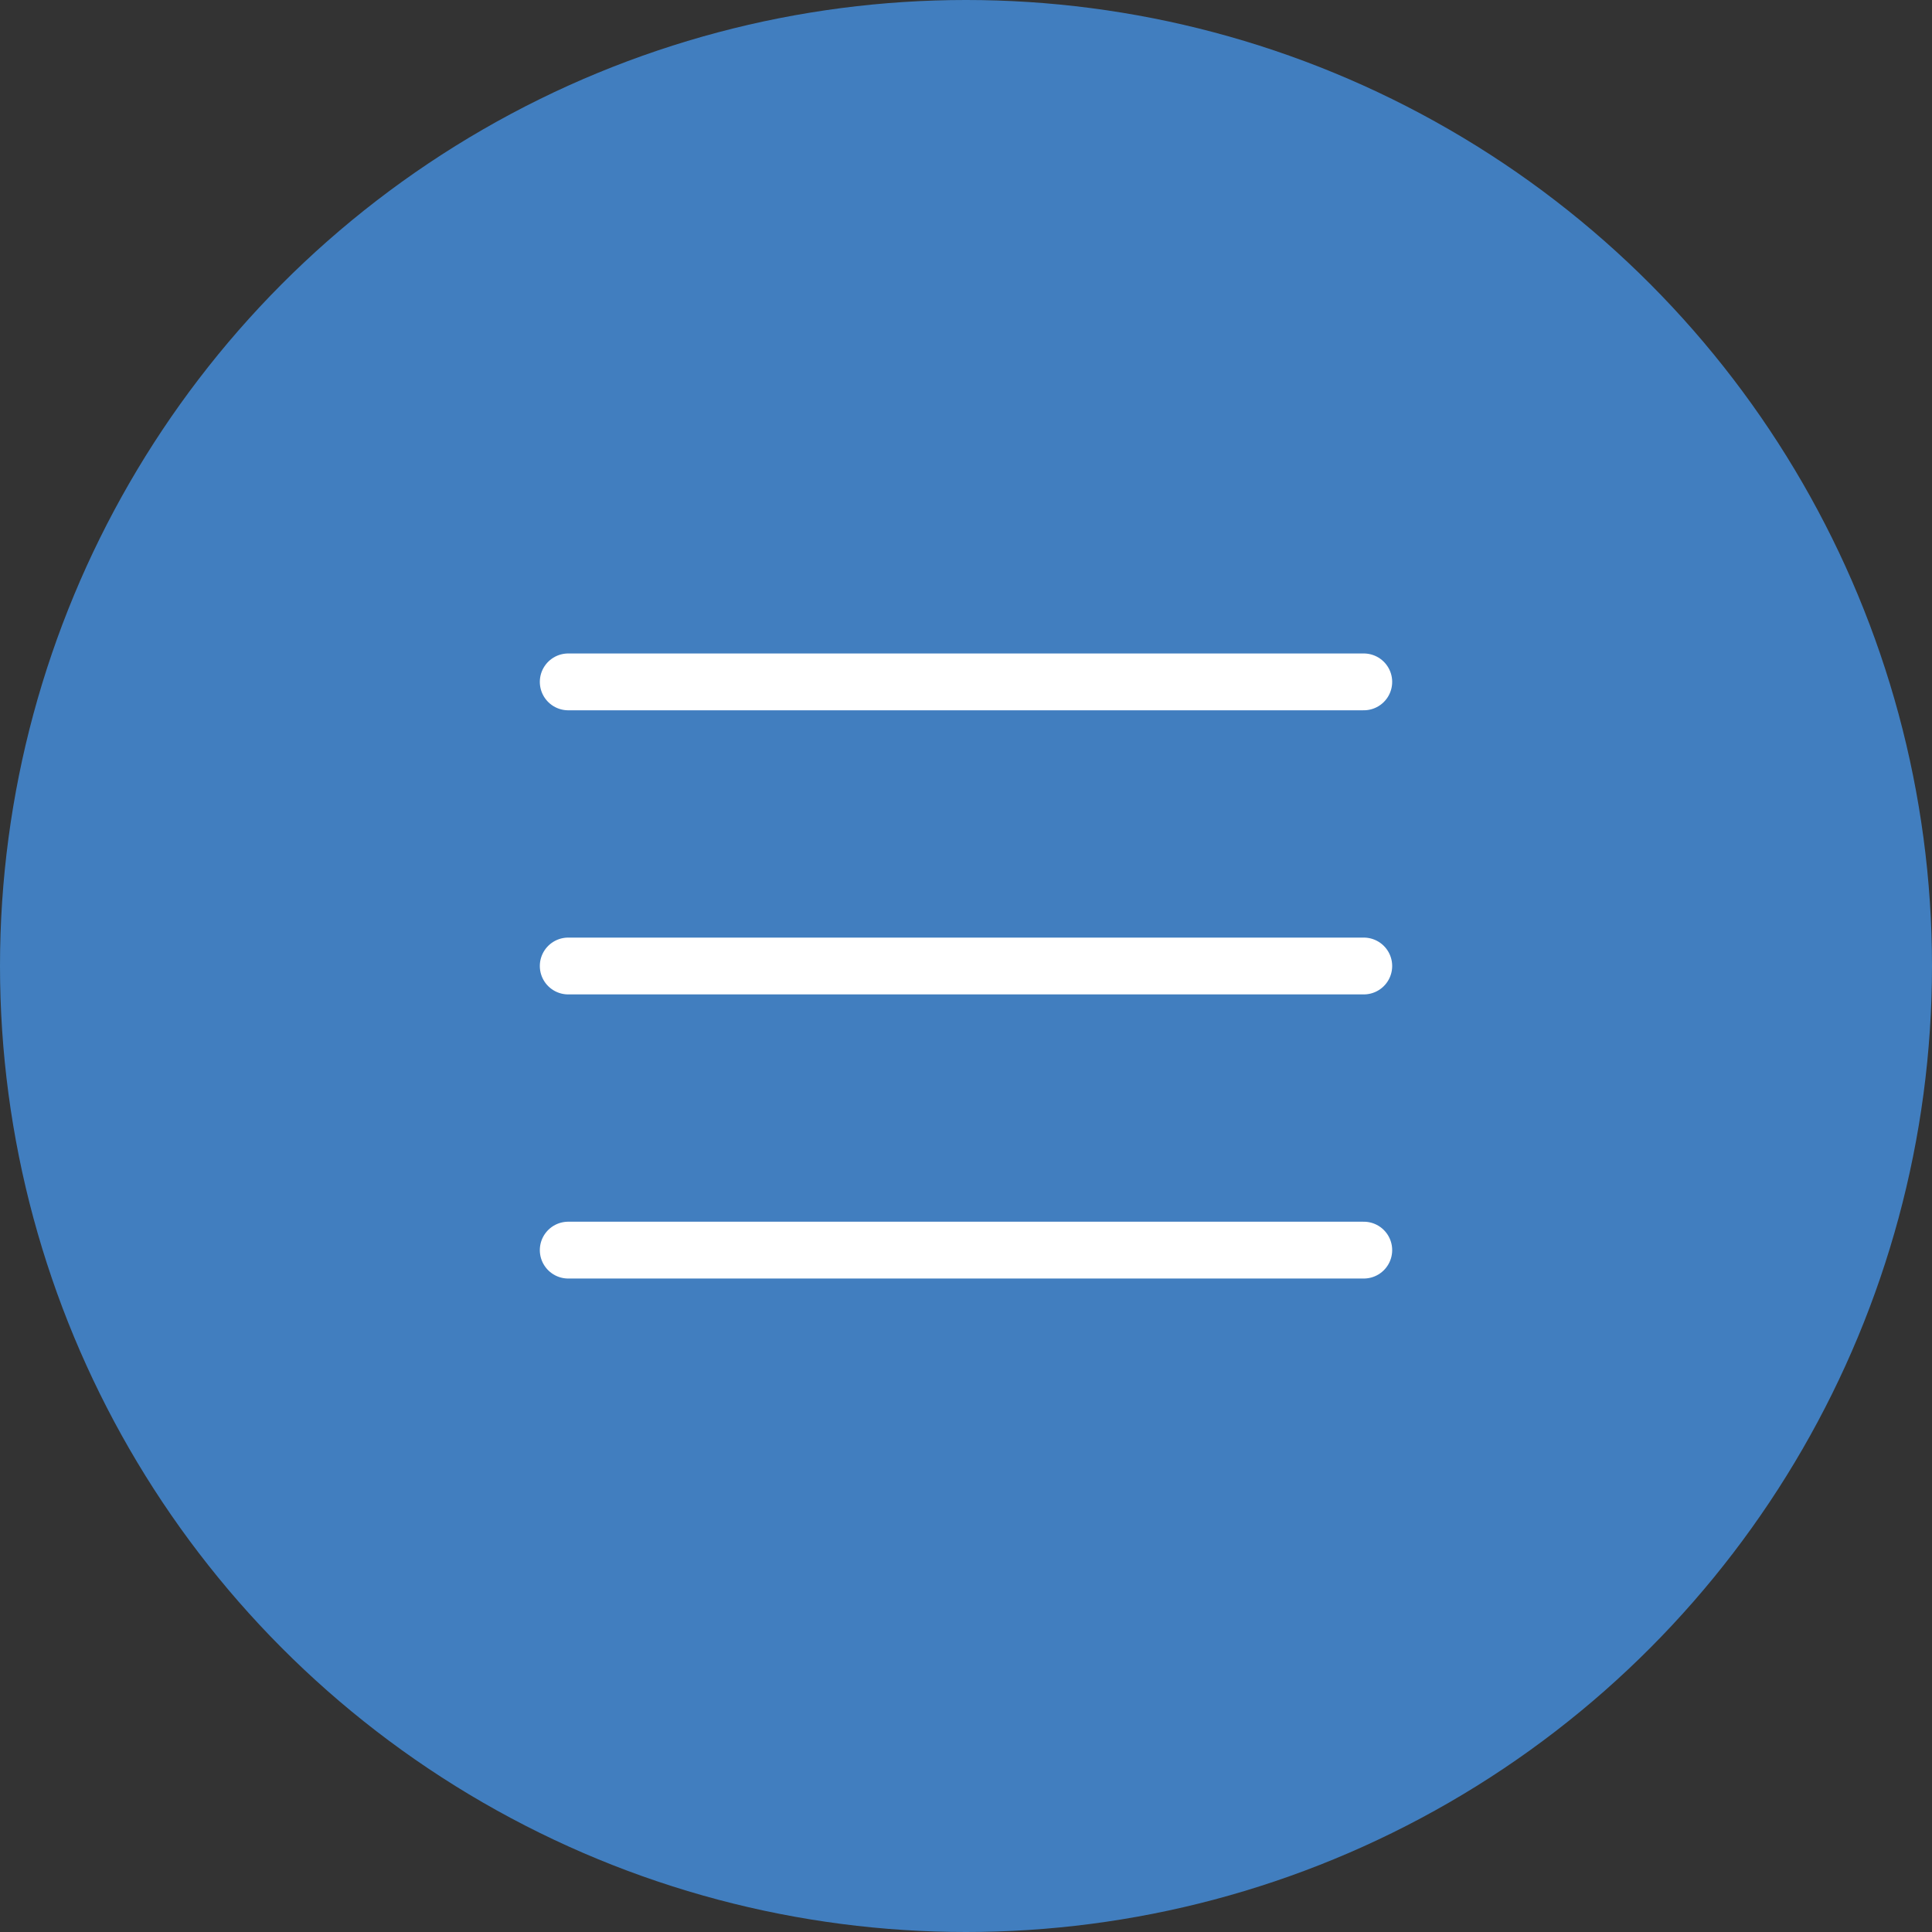 <?xml version="1.0" encoding="UTF-8"?> <svg xmlns="http://www.w3.org/2000/svg" width="34" height="34" viewBox="0 0 34 34" fill="none"><rect x="0" y="0" width="34" height="34" fill="#333333" stroke="none"/><g clip-path="url(#clip0_345_4793)"><circle cx="17" cy="17" r="17" fill="#417EBF"></circle><path d="M10 12L24 12" stroke="white" stroke-linecap="round"></path><path d="M10 22L24 22" stroke="white" stroke-linecap="round"></path><path d="M10 17L24 17" stroke="white" stroke-linecap="round"></path></g><defs><clipPath id="clip0_345_4793"><rect width="34" height="34" fill="white"></rect></clipPath></defs></svg> 